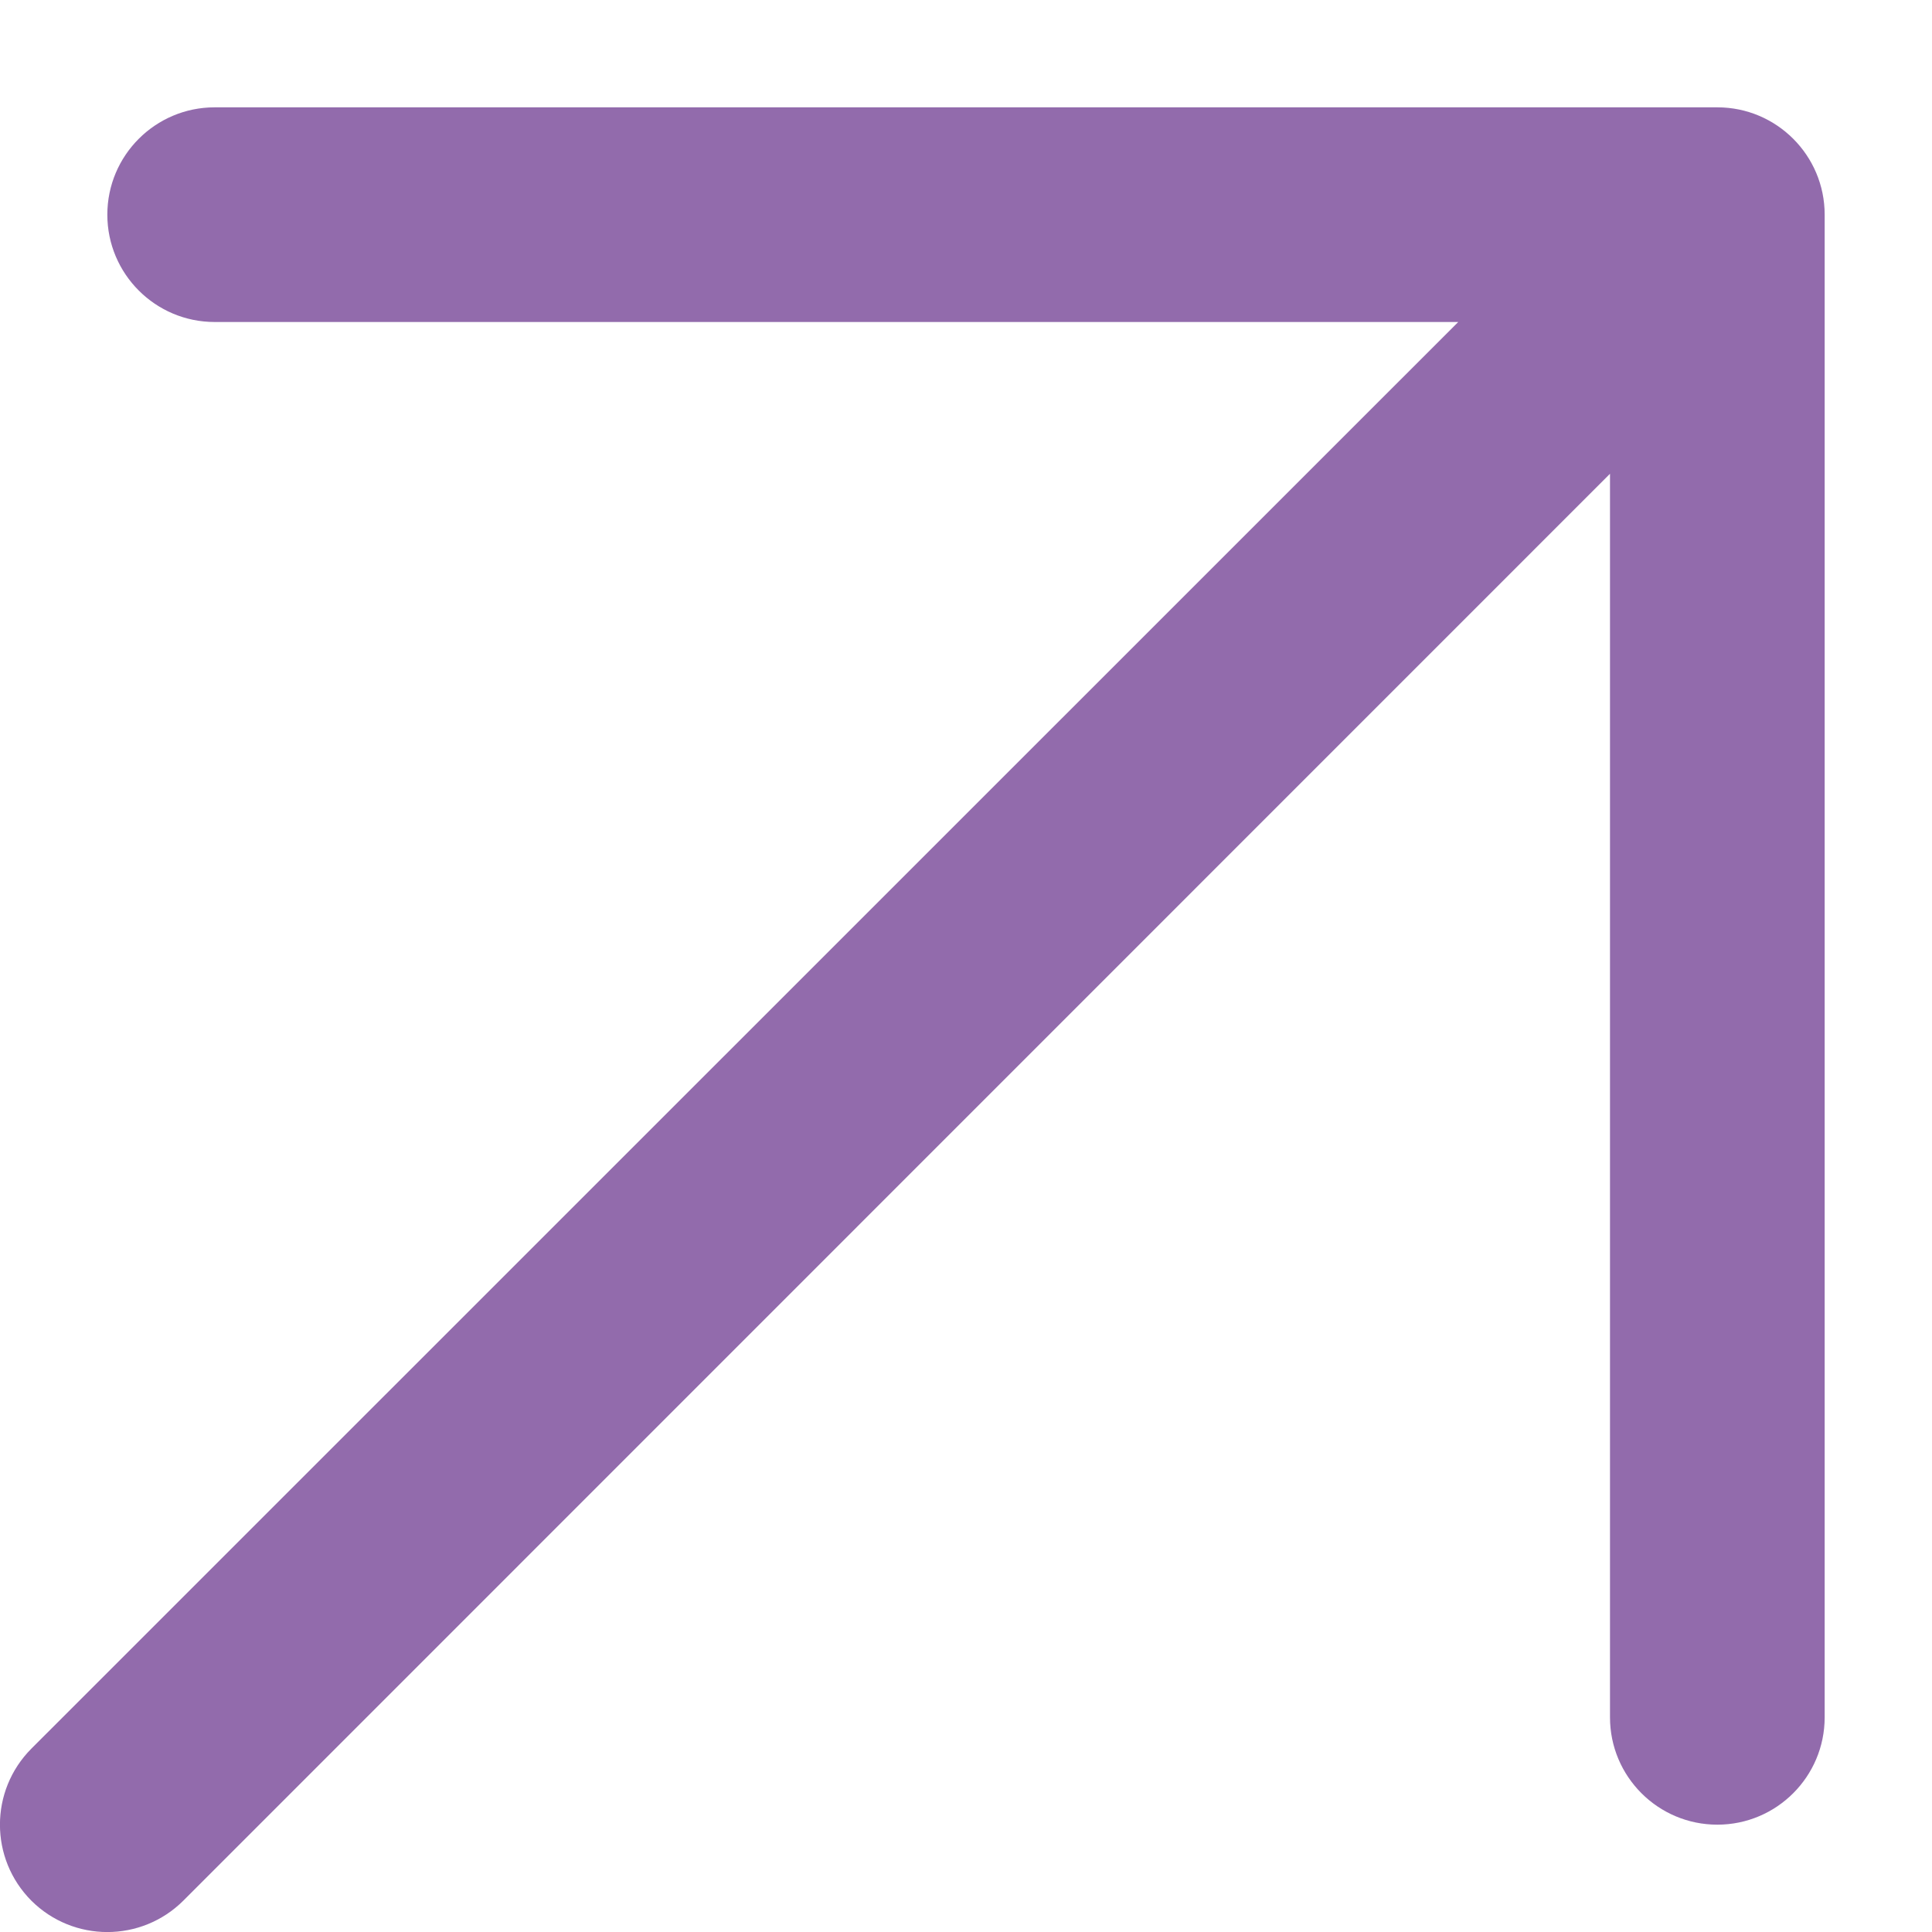 <?xml version="1.0" encoding="UTF-8"?> <svg xmlns="http://www.w3.org/2000/svg" width="9" height="9" viewBox="0 0 9 9" fill="none"> <path fill-rule="evenodd" clip-rule="evenodd" d="M0.5 1C0.5 0.724 0.724 0.5 1 0.5H8H8C8.276 0.5 8.5 0.724 8.5 1C8.5 1.007 8.5 1.013 8.5 1.02V8C8.5 8.276 8.276 8.5 8 8.5C7.724 8.5 7.5 8.276 7.5 8V2.207L0.854 8.854C0.658 9.049 0.342 9.049 0.146 8.854C-0.049 8.658 -0.049 8.342 0.146 8.146L6.793 1.5H1C0.724 1.5 0.5 1.276 0.5 1Z" fill="#926BAC"></path> </svg> 